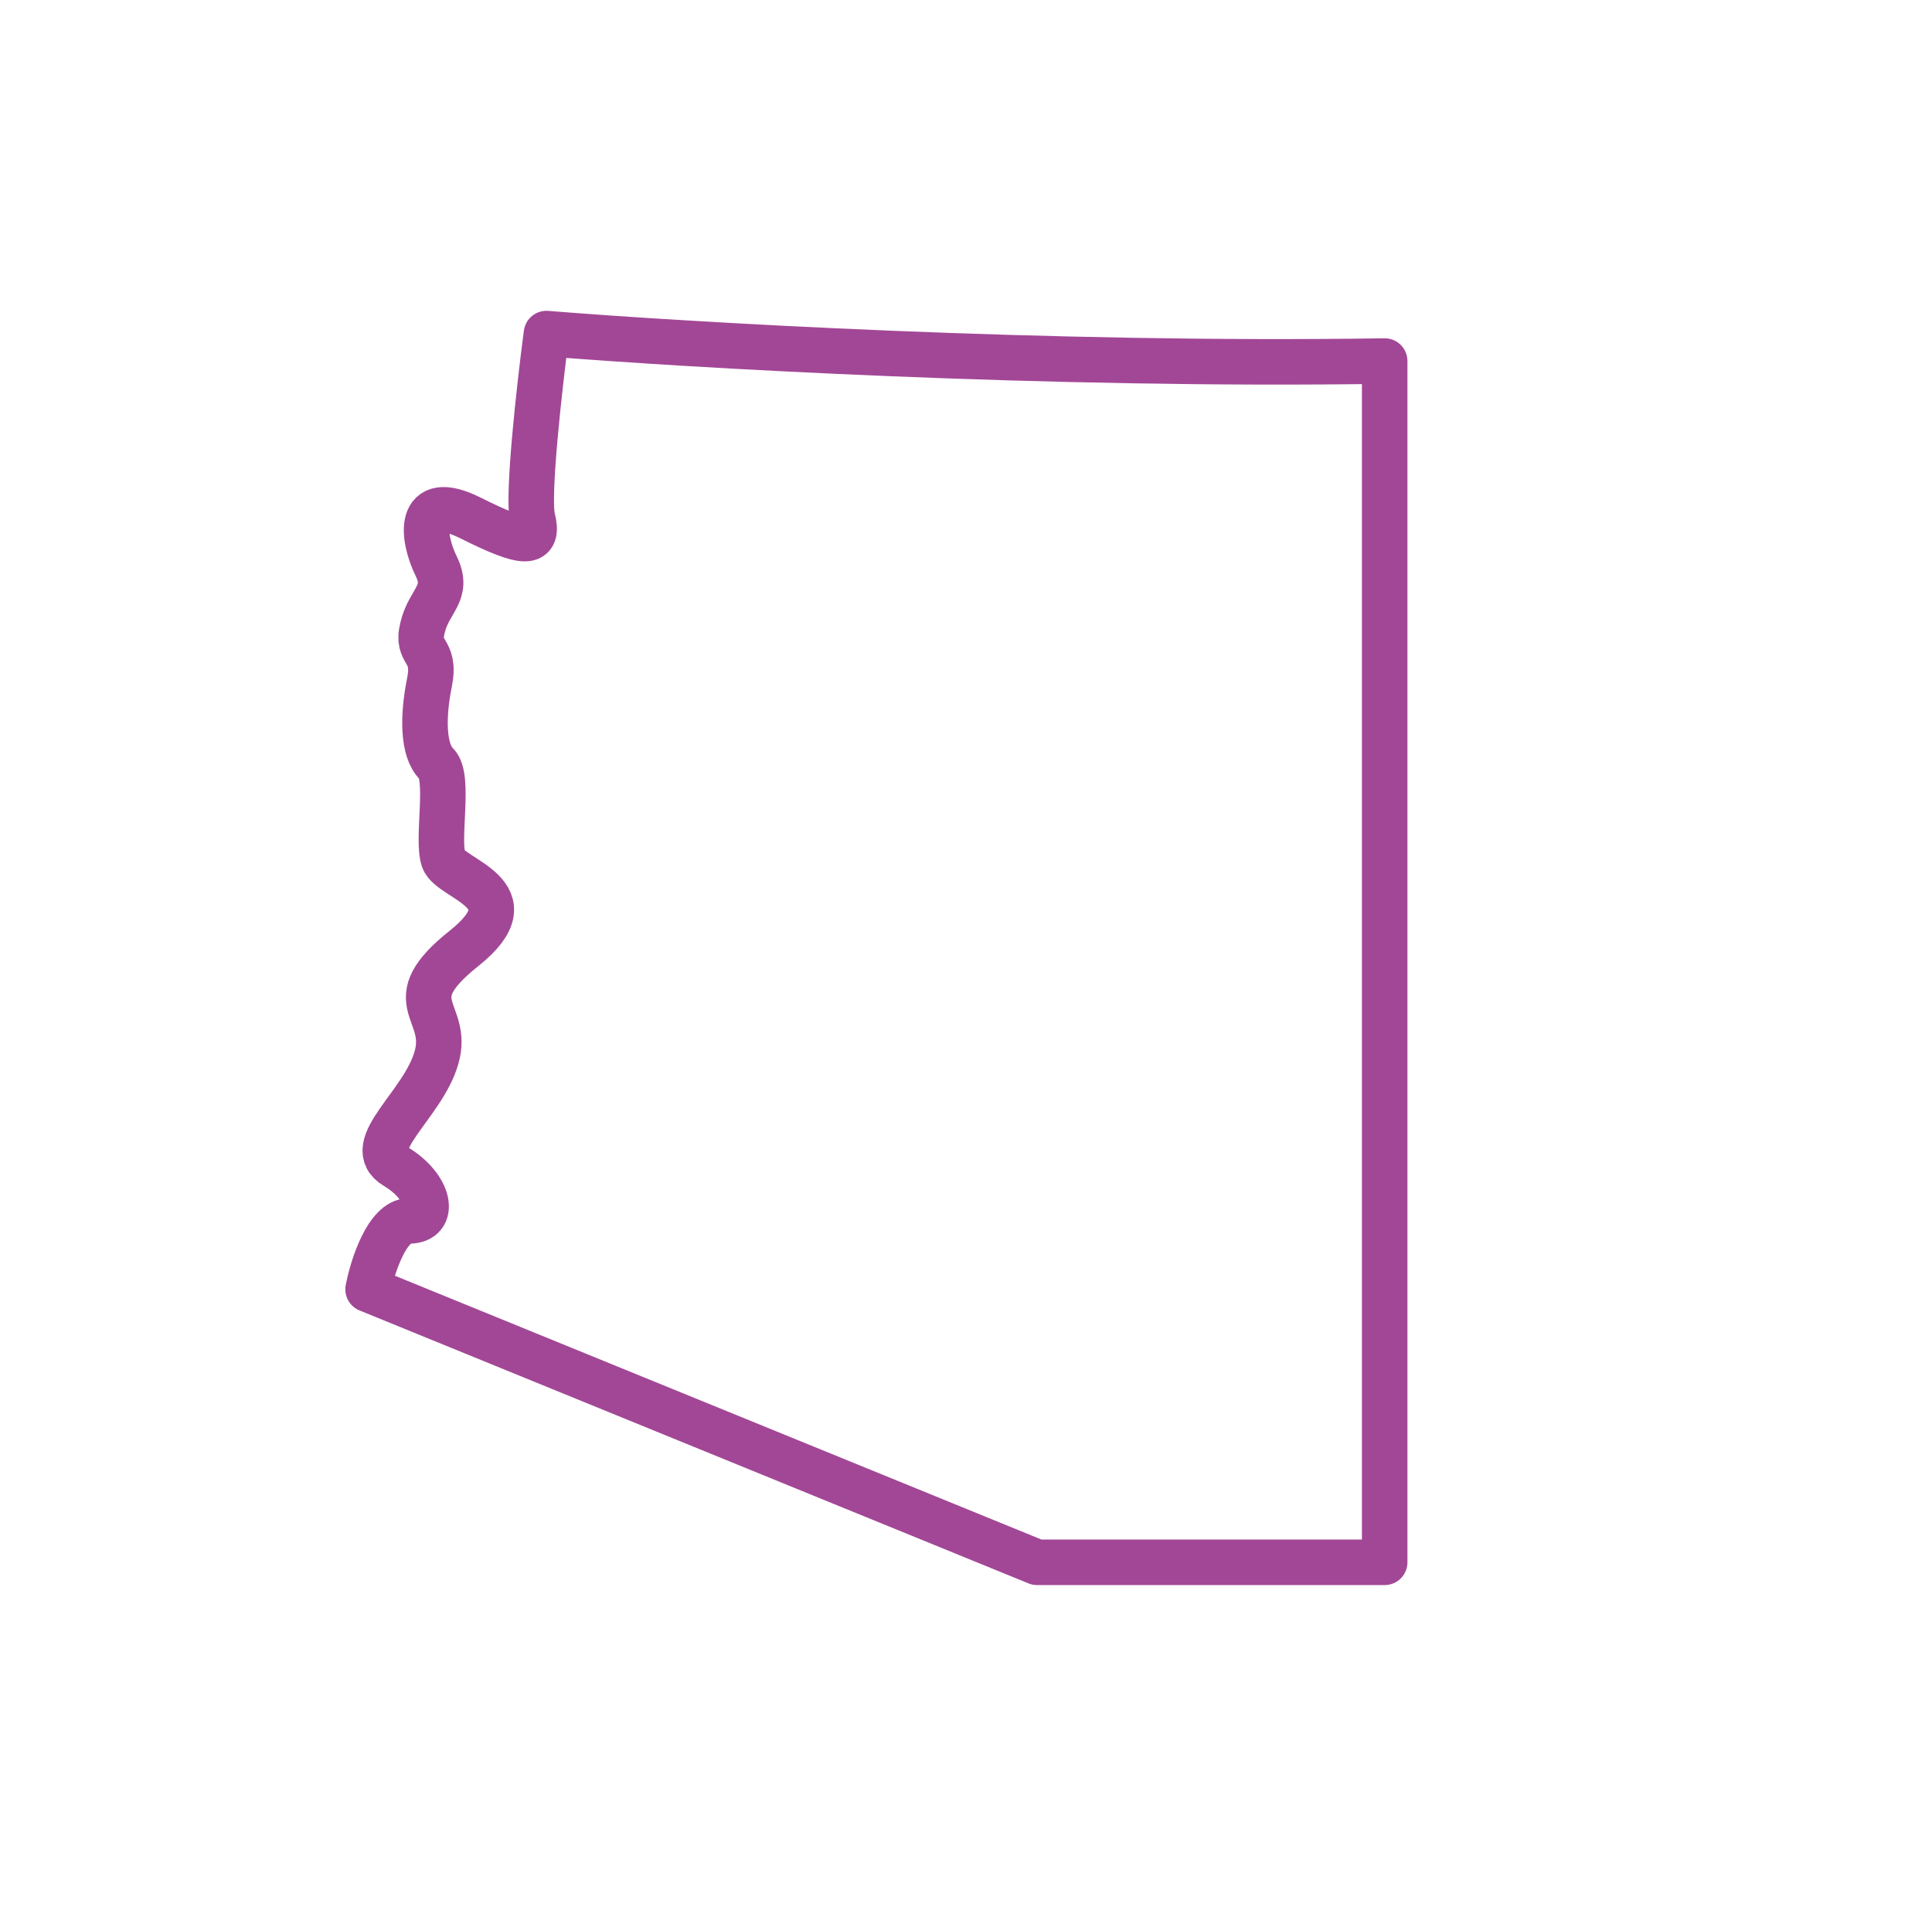 <?xml version="1.0" encoding="UTF-8"?>
<svg xmlns="http://www.w3.org/2000/svg" id="Layer_1" x="0" y="0" version="1.1" viewBox="0 0 443 442" xml:space="preserve"><style/><path fill="none" stroke="#1758b6" stroke-linejoin="round" stroke-width="10.436" d="M125.3 76.5c-1.6 12-4.4 37.3-3.2 42.3 1.6 6.3-1.6 6.3-14.2 0s-11 4.7-7.9 11c3.1 6.3-1.6 7.8-3.1 14.1-1.6 6.3 3.1 4.7 1.6 12.5-1.6 7.8-1.6 15.7 1.6 18.8 3.1 3.1 0 17.2 1.6 21.9 1.6 4.7 20.5 7.8 4.7 20.4-15.7 12.5-3.2 14.1-6.3 25-3.1 11-17.3 20.3-9.4 25 7.9 4.7 9.4 12.5 3.1 12.5-5 0-8.4 10.4-9.4 15.7l153.4 62.6h79.7V82.8c-76.9 1.2-160.2-3.7-192.2-6.3z" style="stroke: #a24796;"/></svg>
